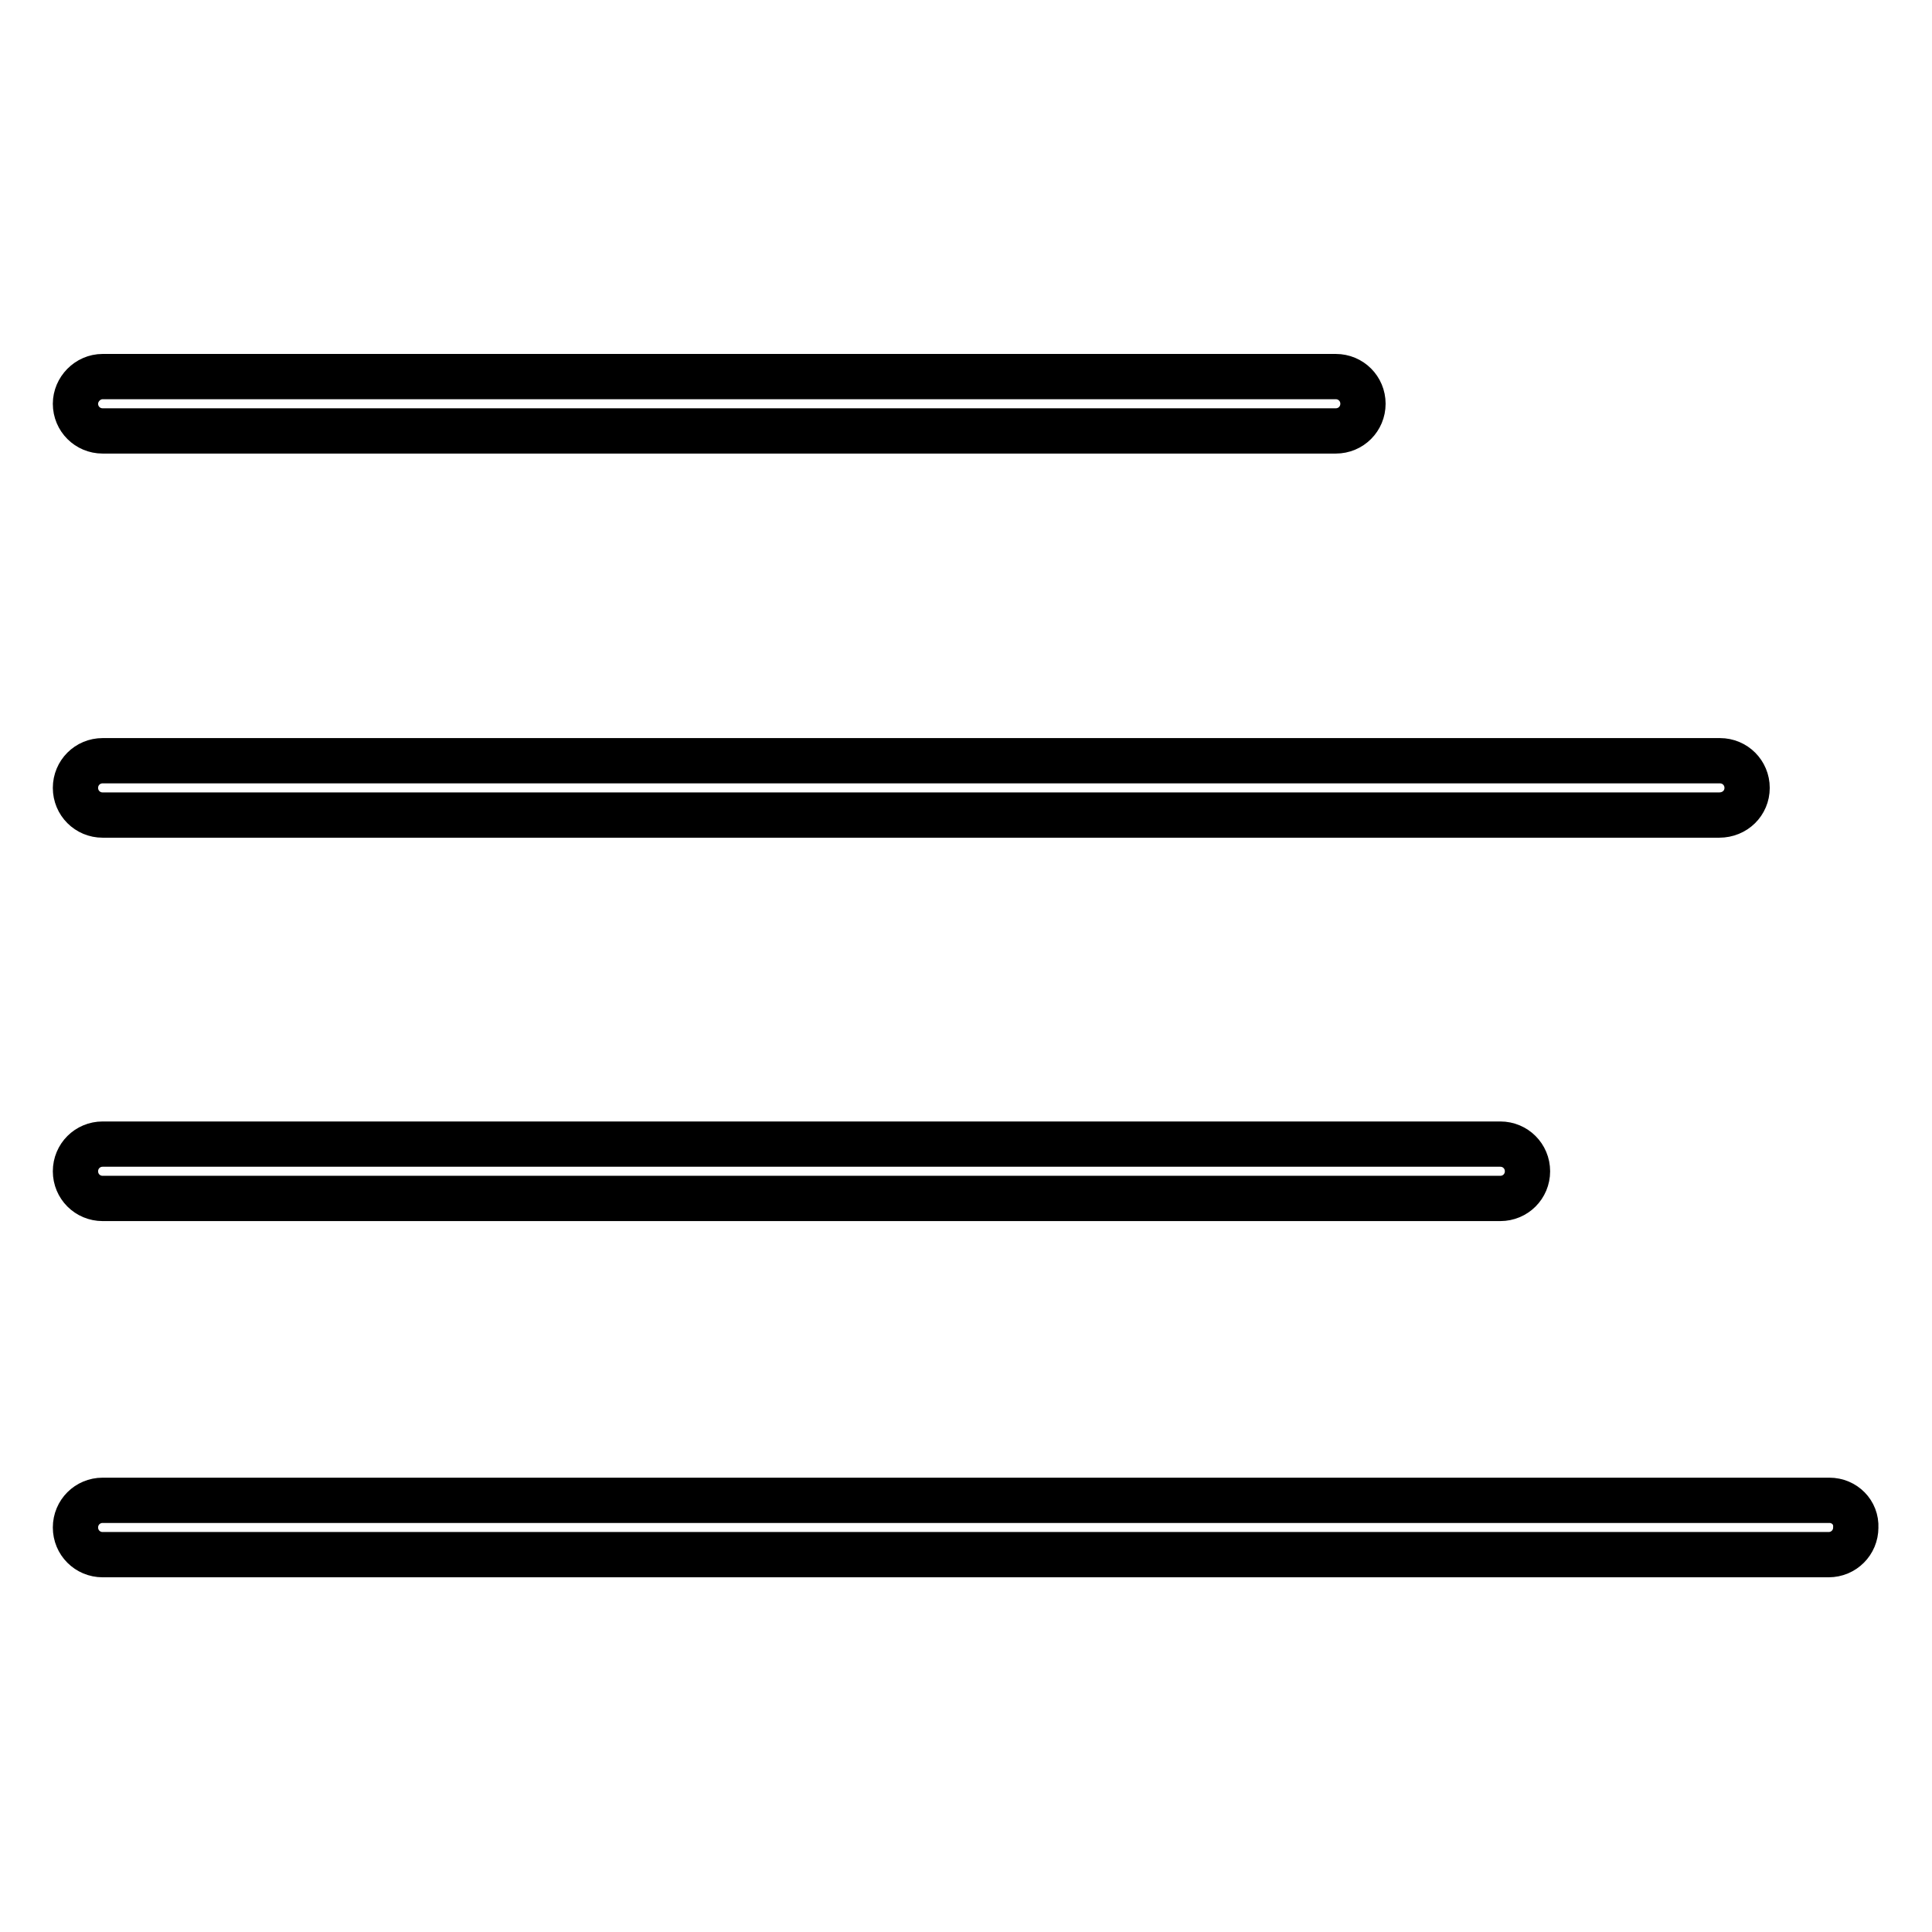 <?xml version="1.0" encoding="utf-8"?>
<!-- Svg Vector Icons : http://www.onlinewebfonts.com/icon -->
<!DOCTYPE svg PUBLIC "-//W3C//DTD SVG 1.1//EN" "http://www.w3.org/Graphics/SVG/1.1/DTD/svg11.dtd">
<svg version="1.1" xmlns="http://www.w3.org/2000/svg" xmlns:xlink="http://www.w3.org/1999/xlink" x="0px" y="0px" viewBox="0 0 256 256" enable-background="new 0 0 256 256" xml:space="preserve">
<g> <path stroke-width="6" fill-opacity="0" stroke="#000000"  d="M13.6,49.9H177c2,0,3.6,1.6,3.6,3.6c0,2-1.6,3.6-3.6,3.6H13.6c-2,0-3.6-1.6-3.6-3.6 C10,51.6,11.6,49.9,13.6,49.9z M231.5,104.4c0-2-1.6-3.6-3.6-3.6H13.6c-2,0-3.6,1.6-3.6,3.6s1.6,3.6,3.6,3.6h214.2 C229.9,108,231.5,106.4,231.5,104.4z M13.6,151.6c-2,0-3.6,1.6-3.6,3.6s1.6,3.6,3.6,3.6h185.2c2,0,3.6-1.6,3.6-3.6 s-1.6-3.6-3.6-3.6H13.6z M242.4,198.8H13.6c-2,0-3.6,1.6-3.6,3.6c0,2,1.6,3.6,3.6,3.6h228.7c2,0,3.6-1.6,3.6-3.6 C246,200.4,244.4,198.8,242.4,198.8z"/></g>
</svg>